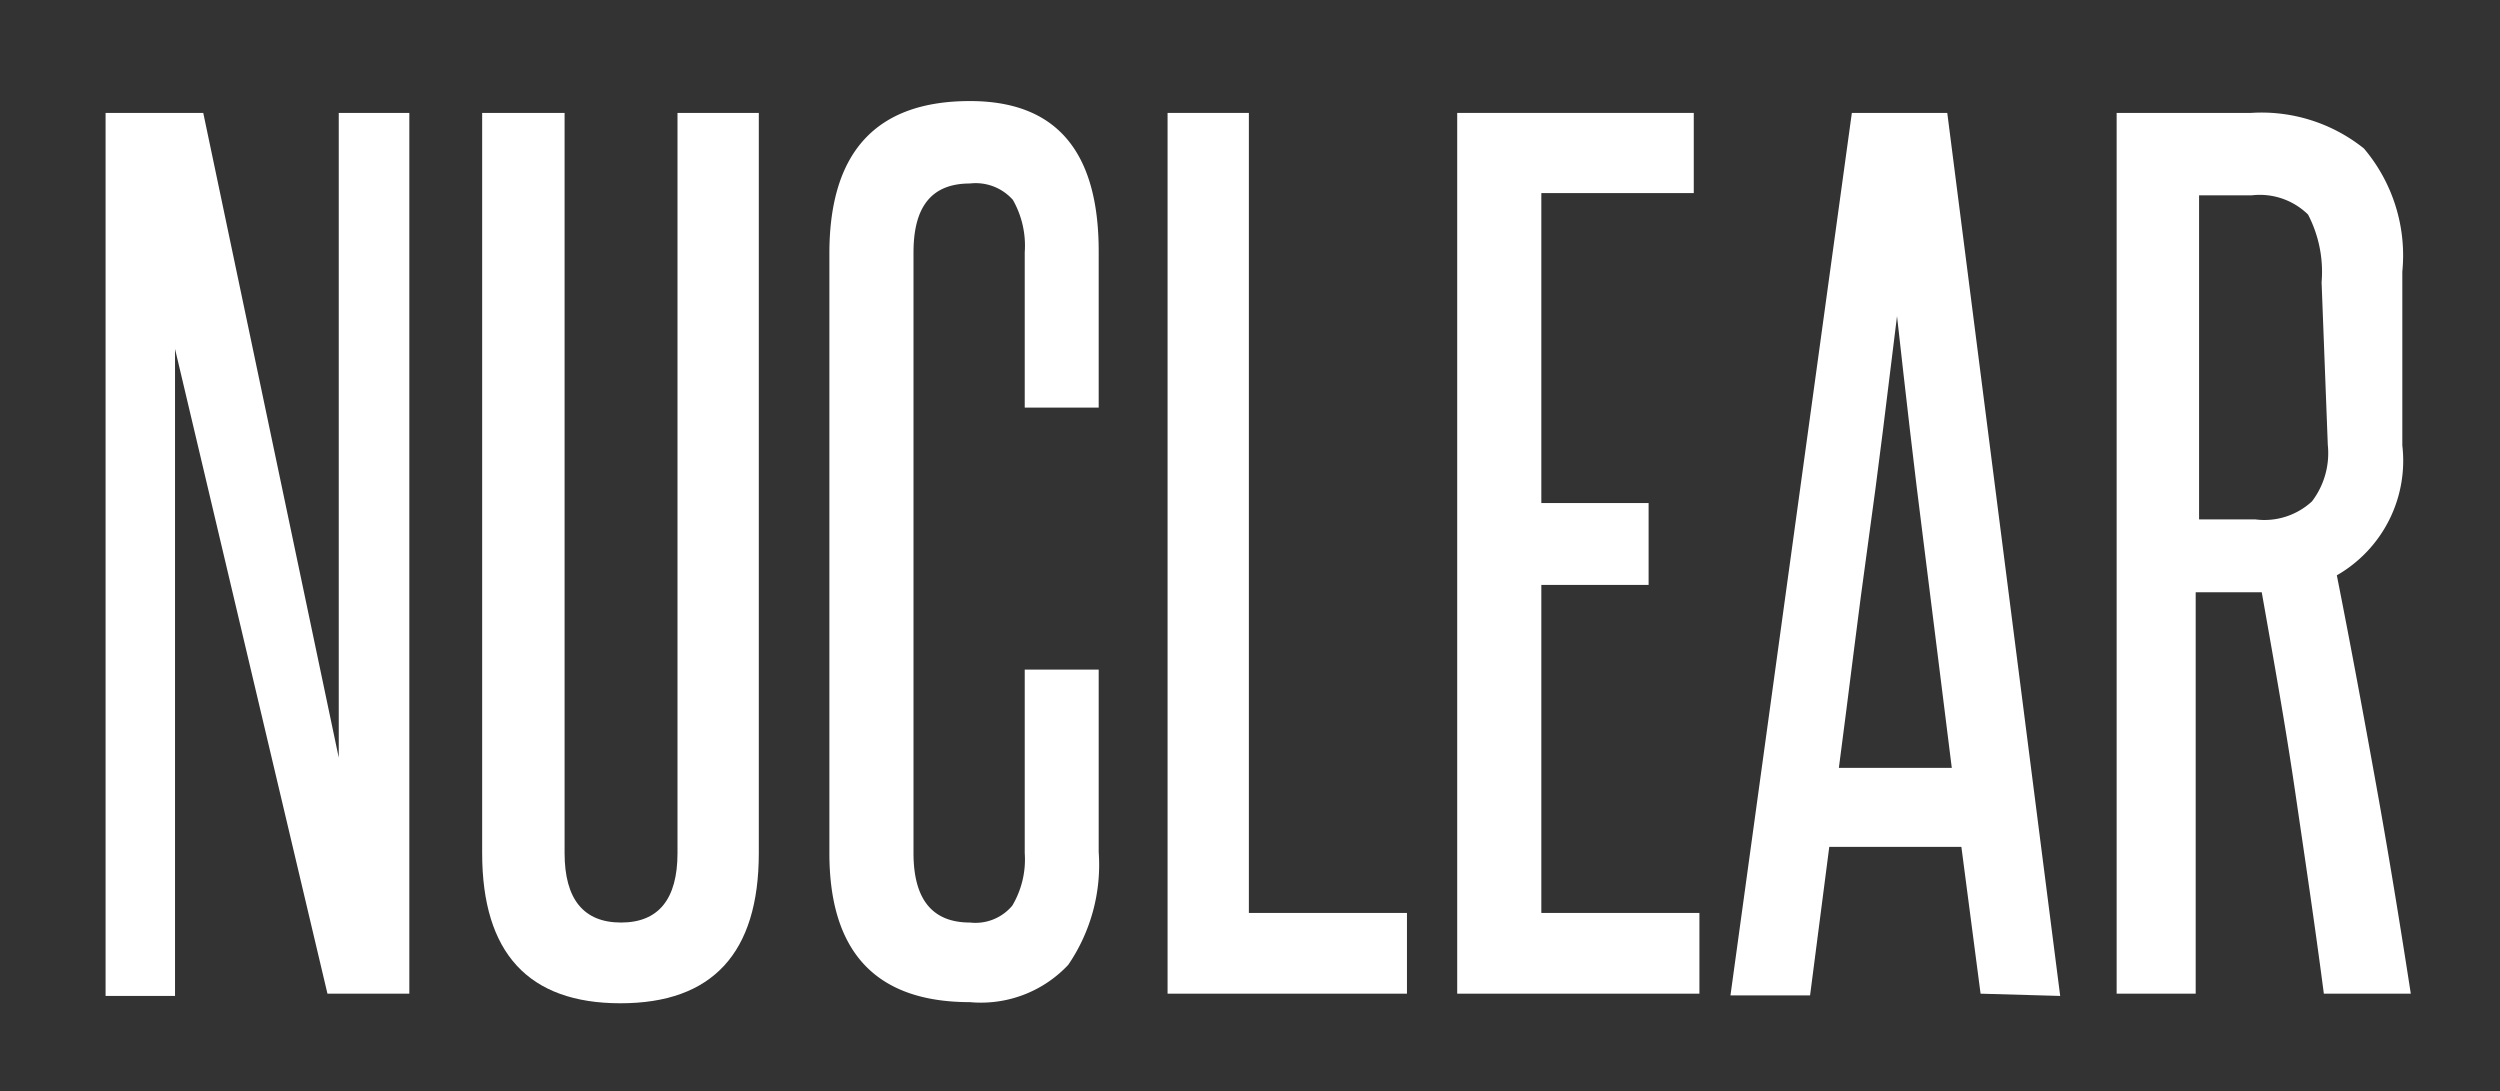 <svg id="Layer_1" data-name="Layer 1" xmlns="http://www.w3.org/2000/svg" viewBox="0 0 44.28 19.33"><rect x="0" y="0" width="44.28" height="19.33" fill="#333333" stroke="none"/><defs><style>.cls-1{fill:#fff;}</style></defs><title>nuclear_1</title><path class="cls-1" d="M5.8,17.6,3.1,6.18c0,1.19,0,2.34,0,3.46v8H1.87V2H3.6L6,13.42c0-1.08,0-2.13,0-3.17V2H7.25V17.6Z"/><path class="cls-1" d="M12,2h1.44V15.11c0,1.77-.82,2.66-2.45,2.66s-2.45-.89-2.45-2.66V2H10V15.11c0,.82.34,1.23,1,1.23s1-.41,1-1.23Z"/><path class="cls-1" d="M18.15,11.86h1.31v3.23a3.14,3.14,0,0,1-.54,2,2.12,2.12,0,0,1-1.74.66q-2.49,0-2.49-2.64V4.49q0-2.7,2.49-2.7c1.52,0,2.28.88,2.28,2.66V7.22H18.15V4.47a1.64,1.64,0,0,0-.21-.93.88.88,0,0,0-.76-.29c-.68,0-1,.41-1,1.22V15.11q0,1.23,1,1.23a.85.85,0,0,0,.75-.3,1.6,1.6,0,0,0,.22-.93Z"/><path class="cls-1" d="M20.68,17.6V2h1.44V16.17h2.8V17.6Z"/><path class="cls-1" d="M25.81,17.6V2H30V3.42h-2.7V8.91h1.9v1.45h-1.9v5.81h2.8V17.6Z"/><path class="cls-1" d="M35.08,17.6,34.74,15H32.4l-.34,2.63H30.65L32.8,2h1.69l2,15.64Zm-.51-4c-.17-1.34-.33-2.67-.5-4s-.32-2.65-.47-4c-.17,1.38-.33,2.72-.51,4s-.34,2.64-.52,4Z"/><path class="cls-1" d="M41.16,17.6c-.16-1.23-.34-2.43-.51-3.59s-.38-2.33-.59-3.52l-.17,0h-1V17.6H37.49V2h2.38a2.9,2.9,0,0,1,2,.63,2.93,2.93,0,0,1,.68,2.18V7.89a2.34,2.34,0,0,1-1.16,2.3c.25,1.26.48,2.51.7,3.73s.42,2.45.61,3.68ZM41.12,5a2.2,2.2,0,0,0-.24-1.2,1.22,1.22,0,0,0-1-.34h-.93V9.2h1a1.24,1.24,0,0,0,1-.32,1.41,1.41,0,0,0,.28-1Z"/></svg>